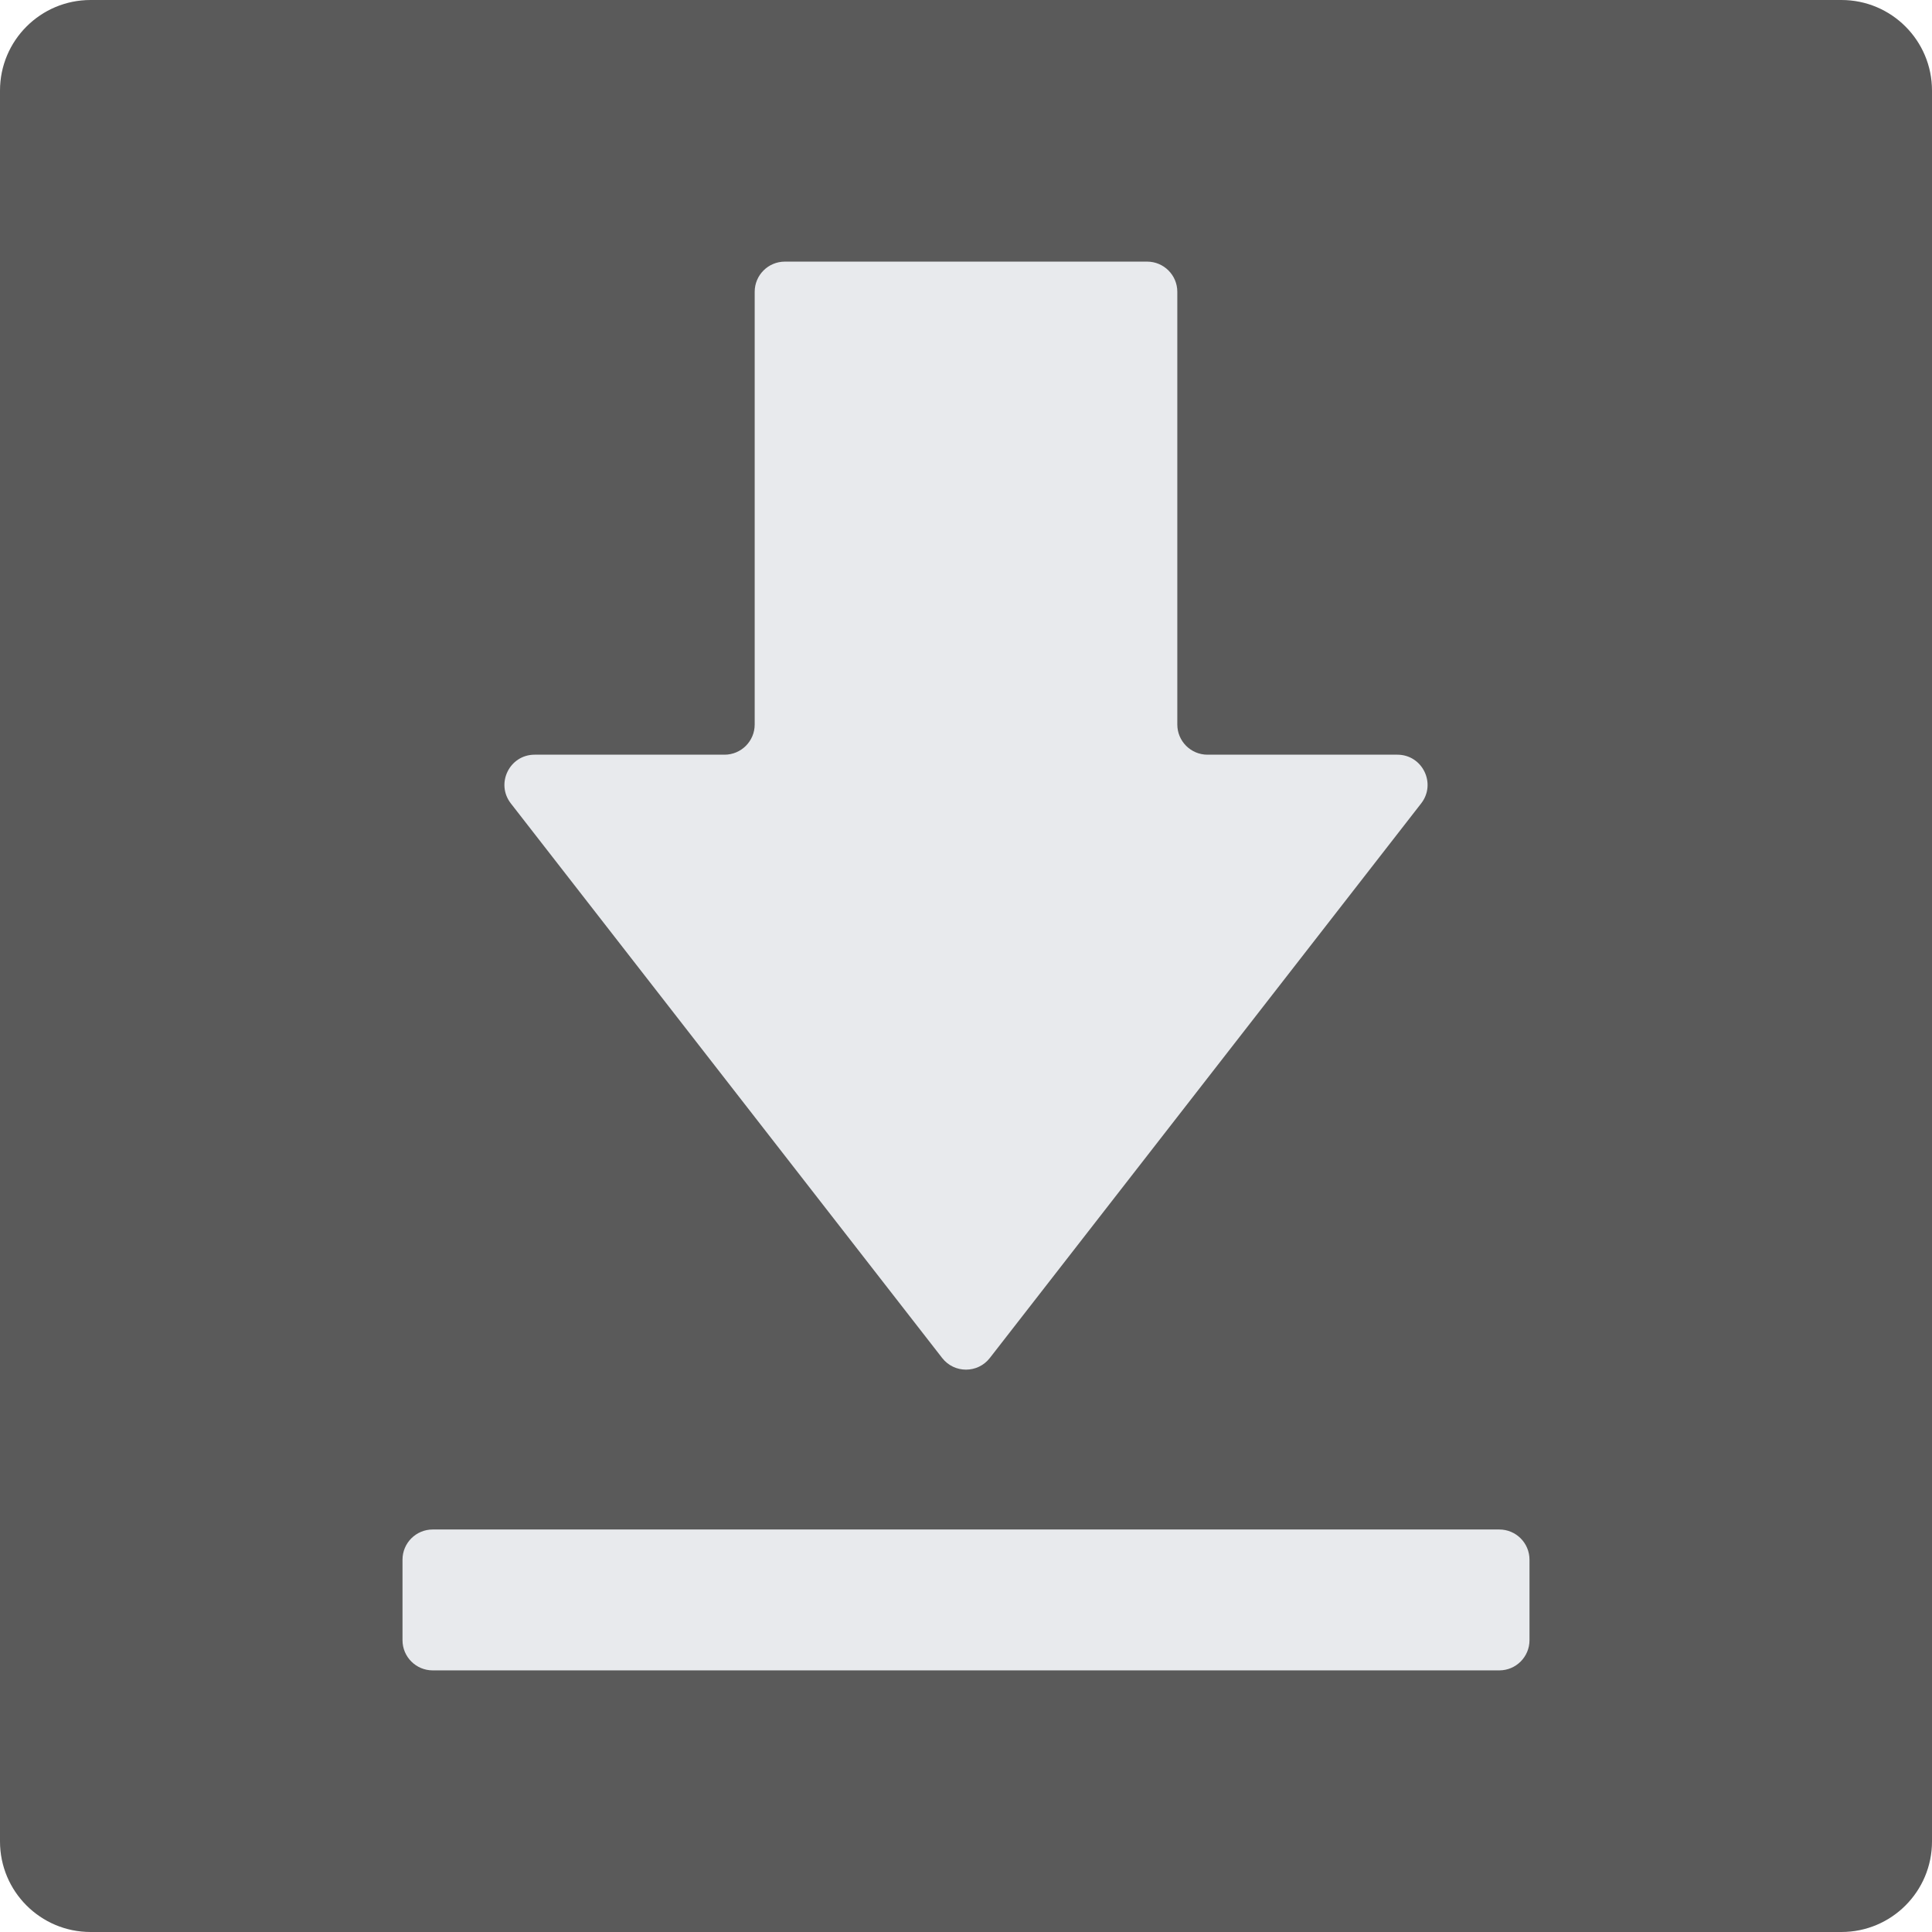 <svg width="128" height="128" viewBox="0 0 128 128" fill="none" xmlns="http://www.w3.org/2000/svg">
<path d="M0 6C0 2.686 2.686 0 6 0H122C125.314 0 128 2.686 128 6V122C128 125.314 125.314 128 122 128H6C2.686 128 0 125.314 0 122V6Z" fill="#5A5A5A"/>
<path d="M28.667 110.667C27.562 110.667 26.667 109.771 26.667 108.667V103.333C26.667 102.229 27.562 101.333 28.667 101.333H99.333C100.438 101.333 101.333 102.229 101.333 103.333V108.667C101.333 109.771 100.438 110.667 99.333 110.667H28.667ZM65.579 89.97C64.778 91 63.222 91 62.421 89.97L33.844 53.228C32.822 51.914 33.758 50 35.423 50H48C49.105 50 50 49.105 50 48V19.333C50 18.229 50.895 17.333 52 17.333H76C77.105 17.333 78 18.229 78 19.333V48C78 49.105 78.895 50 80 50H92.577C94.242 50 95.178 51.914 94.156 53.228L65.579 89.97Z" fill="#E8EAED"/>
</svg>

